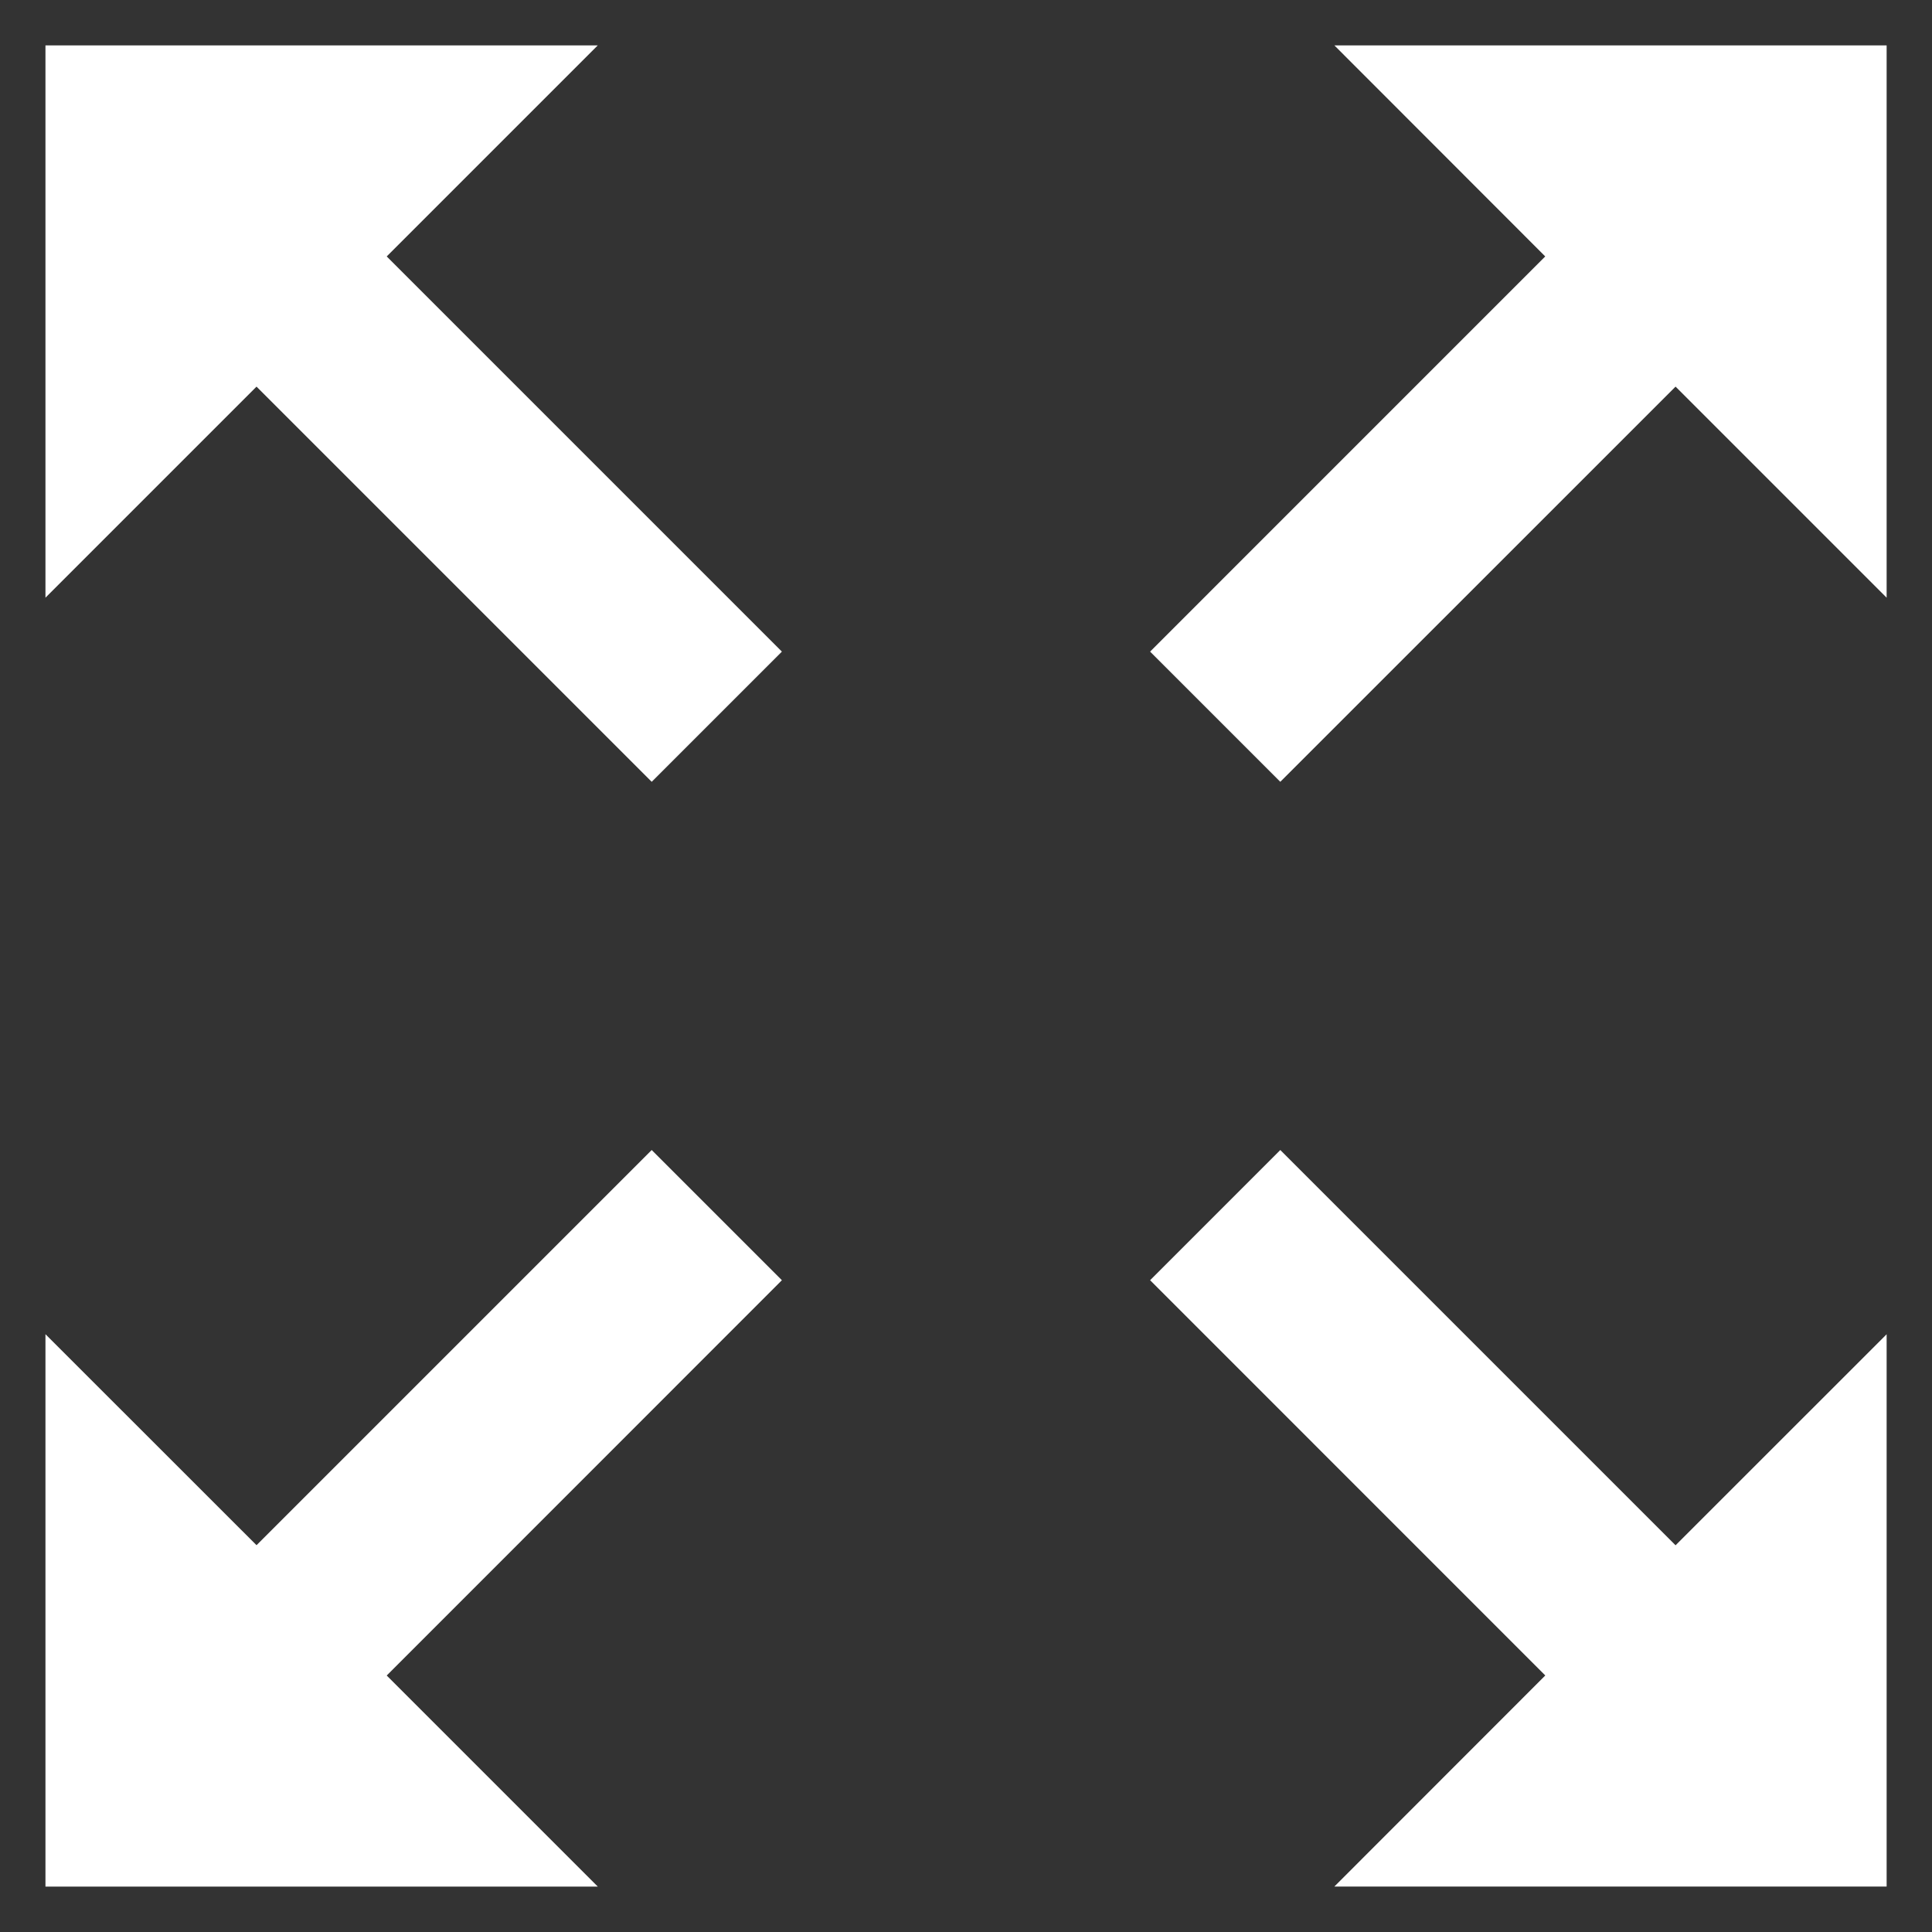 <?xml version="1.0" encoding="utf-8"?>
<!-- Generator: Adobe Illustrator 16.0.0, SVG Export Plug-In . SVG Version: 6.00 Build 0)  -->
<!DOCTYPE svg PUBLIC "-//W3C//DTD SVG 1.1//EN" "http://www.w3.org/Graphics/SVG/1.1/DTD/svg11.dtd">
<svg version="1.1" id="Ebene_1" xmlns="http://www.w3.org/2000/svg" xmlns:xlink="http://www.w3.org/1999/xlink" x="0px" y="0px"
	 width="42.5px" height="42.5px" viewBox="0 0 42.5 42.5" enable-background="new 0 0 42.5 42.5" xml:space="preserve">
<rect x="0" y="0" width="42.5" height="42.5" fill="#333333" stroke="none"/>
<polygon clip-path="url(#SVGID_10_)" fill="#FFFFFF" points="17.2,14.334 8.507,5.641 13.15,0.998 1,0.998 1,13.148 5.643,8.505 
	14.336,17.198 		"/>
<polygon clip-path="url(#SVGID_10_)" fill="#FFFFFF" points="17.2,28.162 14.336,25.298 5.643,33.991 1,29.35 1,41.501 
	13.15,41.501 8.507,36.858 		"/>
<polygon clip-path="url(#SVGID_10_)" fill="#FFFFFF" points="36.859,33.993 28.164,25.298 25.3,28.162 33.993,36.857 29.353,41.5 
	41.502,41.5 41.502,29.351 		"/>
<polygon clip-path="url(#SVGID_10_)" fill="#FFFFFF" points="41.502,0.998 29.353,0.998 33.992,5.641 25.3,14.334 28.164,17.198 
	36.859,8.505 41.502,13.148 		"/>
</svg>
